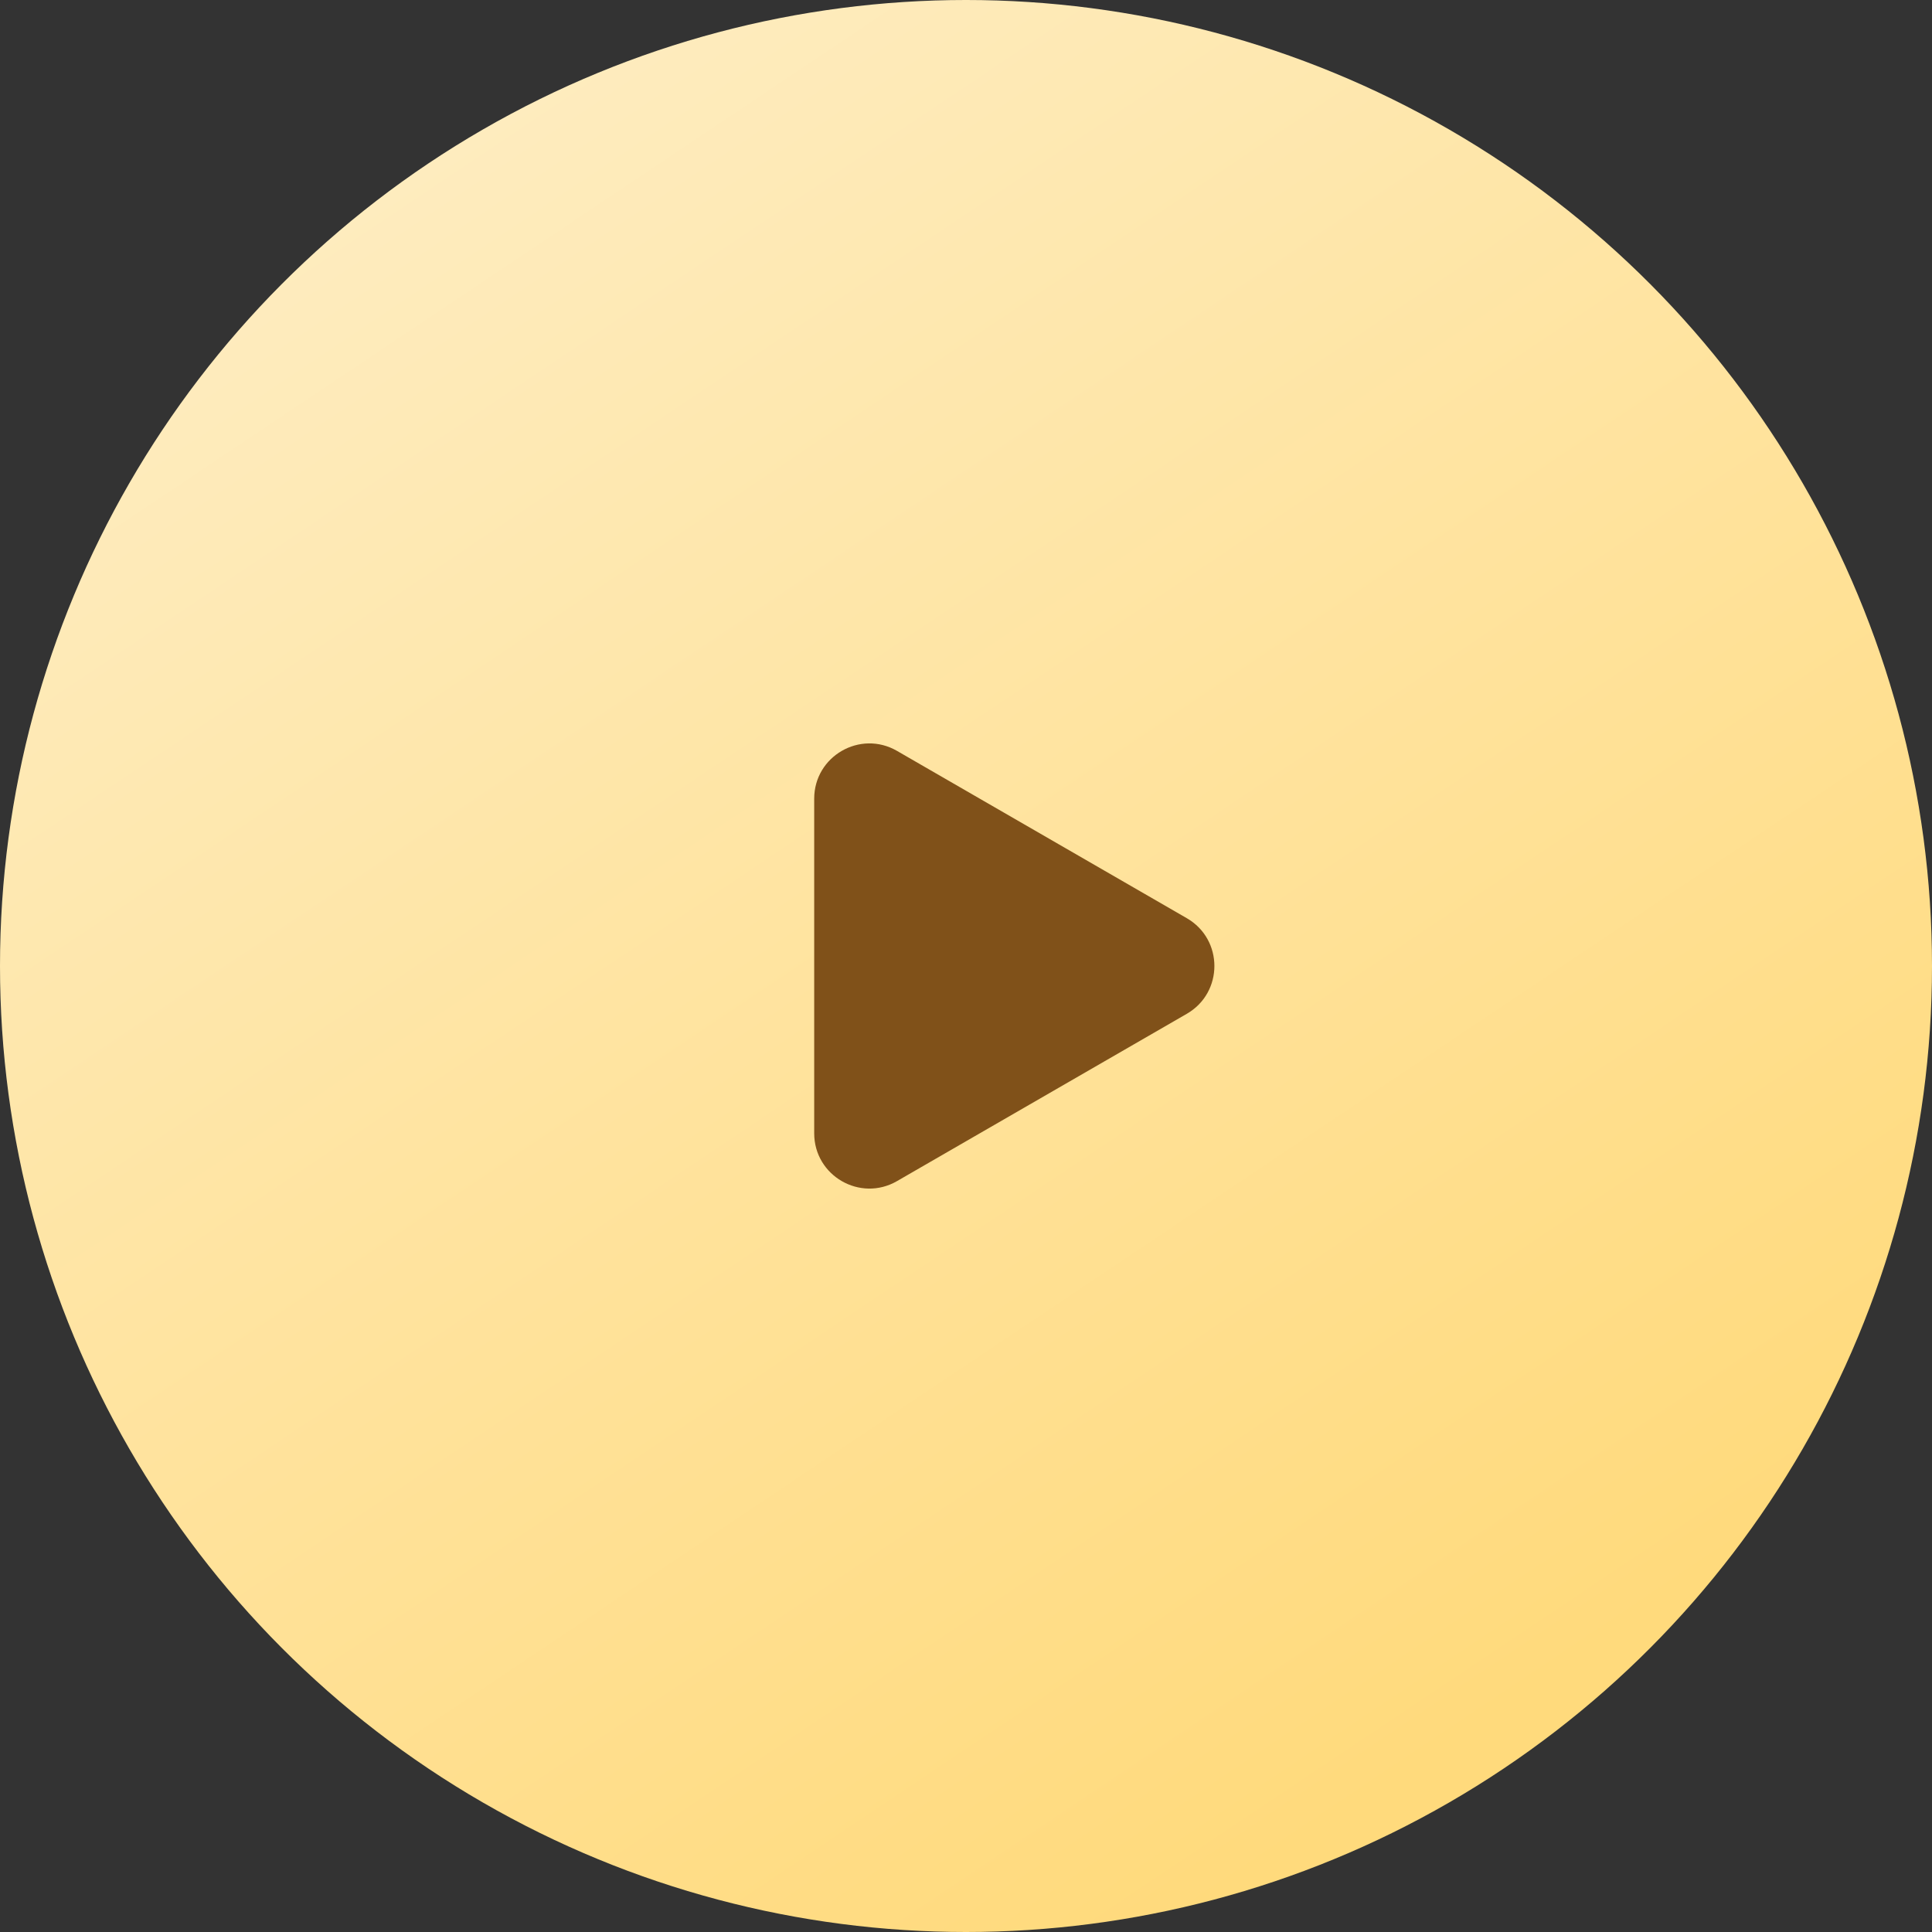 <?xml version="1.0" encoding="UTF-8"?> <svg xmlns="http://www.w3.org/2000/svg" width="70" height="70" viewBox="0 0 70 70" fill="none"><rect x="0" y="0" width="70" height="70" fill="#333333" stroke="none"/> <circle cx="35" cy="35" r="35" fill="url(#paint0_linear)"></circle> <path d="M43 33.268C44.333 34.038 44.333 35.962 43 36.732L32.5 42.794C31.167 43.564 29.5 42.602 29.5 41.062L29.5 28.938C29.5 27.398 31.167 26.436 32.5 27.206L43 33.268Z" fill="#805119"></path> <defs> <linearGradient id="paint0_linear" x1="3.083" y1="-5.632" x2="50.208" y2="64.768" gradientUnits="userSpaceOnUse"> <stop stop-color="#FEF0CE"></stop> <stop offset="1" stop-color="#FFDA7C"></stop> </linearGradient> </defs> </svg> 
